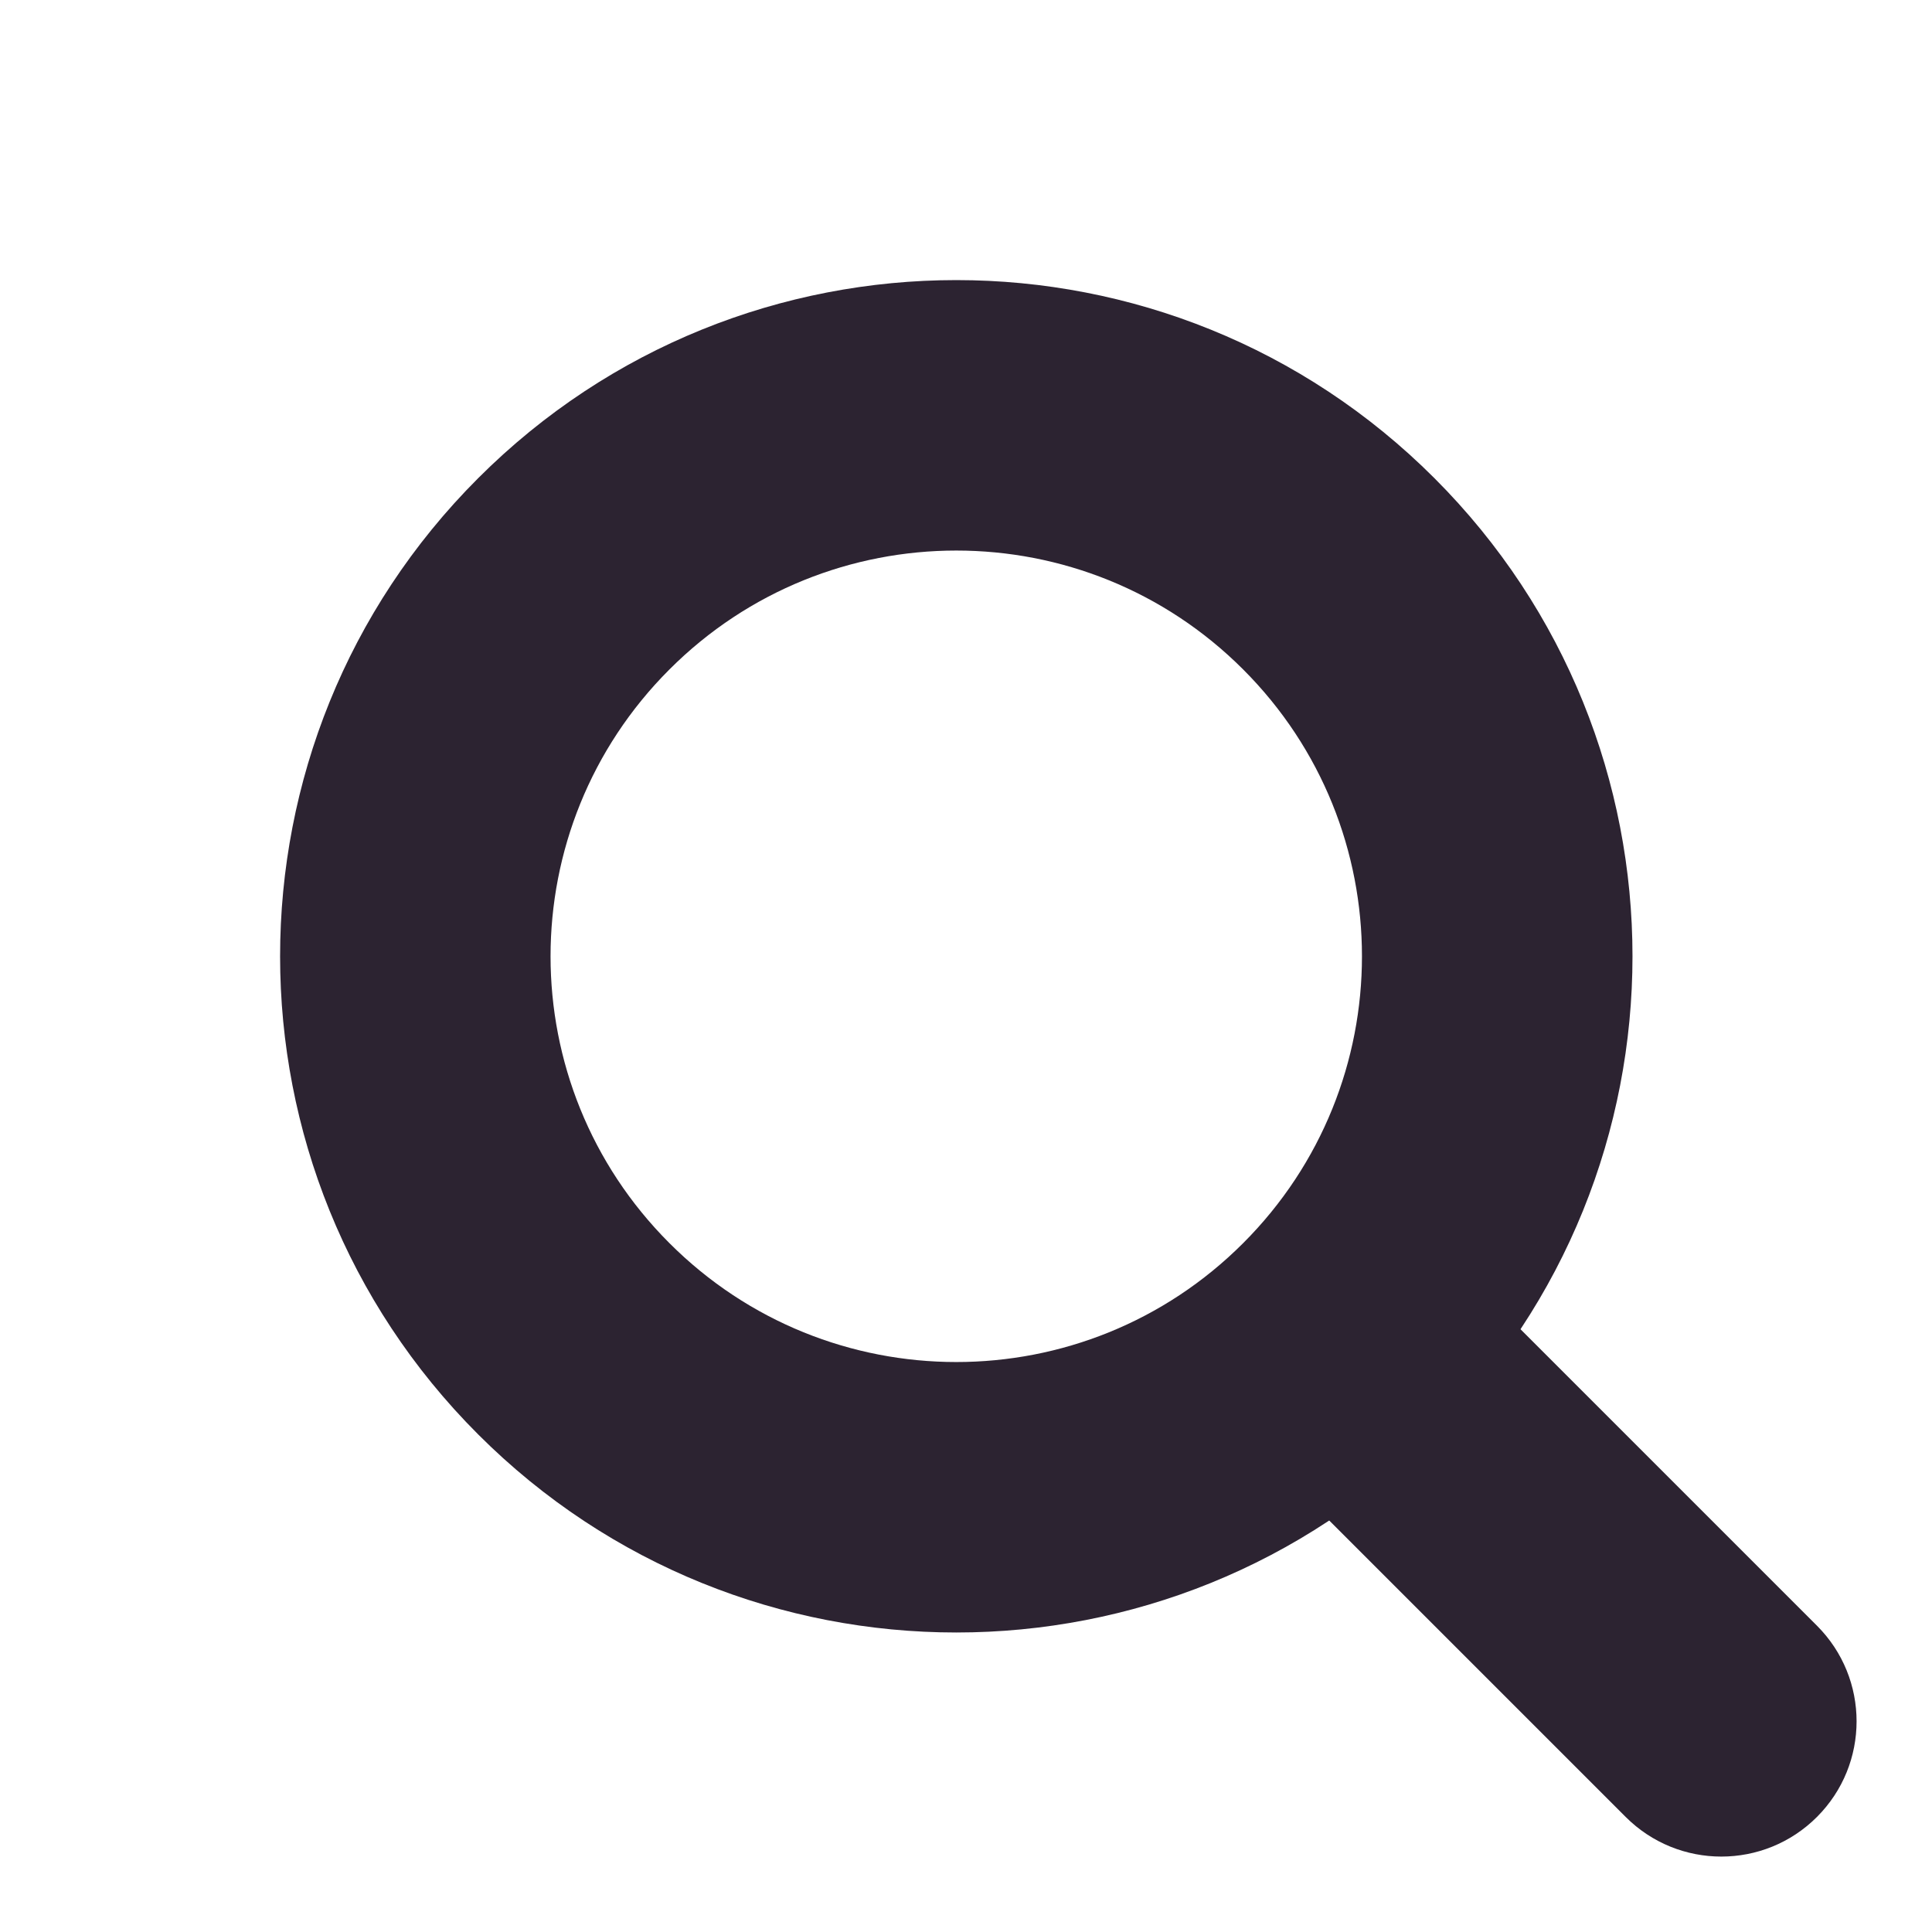 <svg width="20" height="20" viewBox="0 0 20 20" fill="none" xmlns="http://www.w3.org/2000/svg">
<path fill-rule="evenodd" clip-rule="evenodd" d="M12.869 12.869C14.509 11.229 14.509 8.57 12.869 6.93C11.229 5.289 8.57 5.289 6.93 6.93C5.289 8.57 5.289 11.229 6.93 12.869C8.57 14.51 11.229 14.51 12.869 12.869ZM14.849 14.849C17.583 12.116 17.583 7.683 14.849 4.95C12.116 2.216 7.683 2.216 4.95 4.95C2.216 7.683 2.216 12.116 4.95 14.849C7.683 17.583 12.116 17.583 14.849 14.849Z" fill="#2C2331"/>
<path d="M12.869 14.849L14.849 12.869L18.809 16.829C19.356 17.376 19.356 18.262 18.809 18.809C18.262 19.356 17.376 19.356 16.829 18.809L12.869 14.849Z" fill="#2C2331"/>
</svg>
